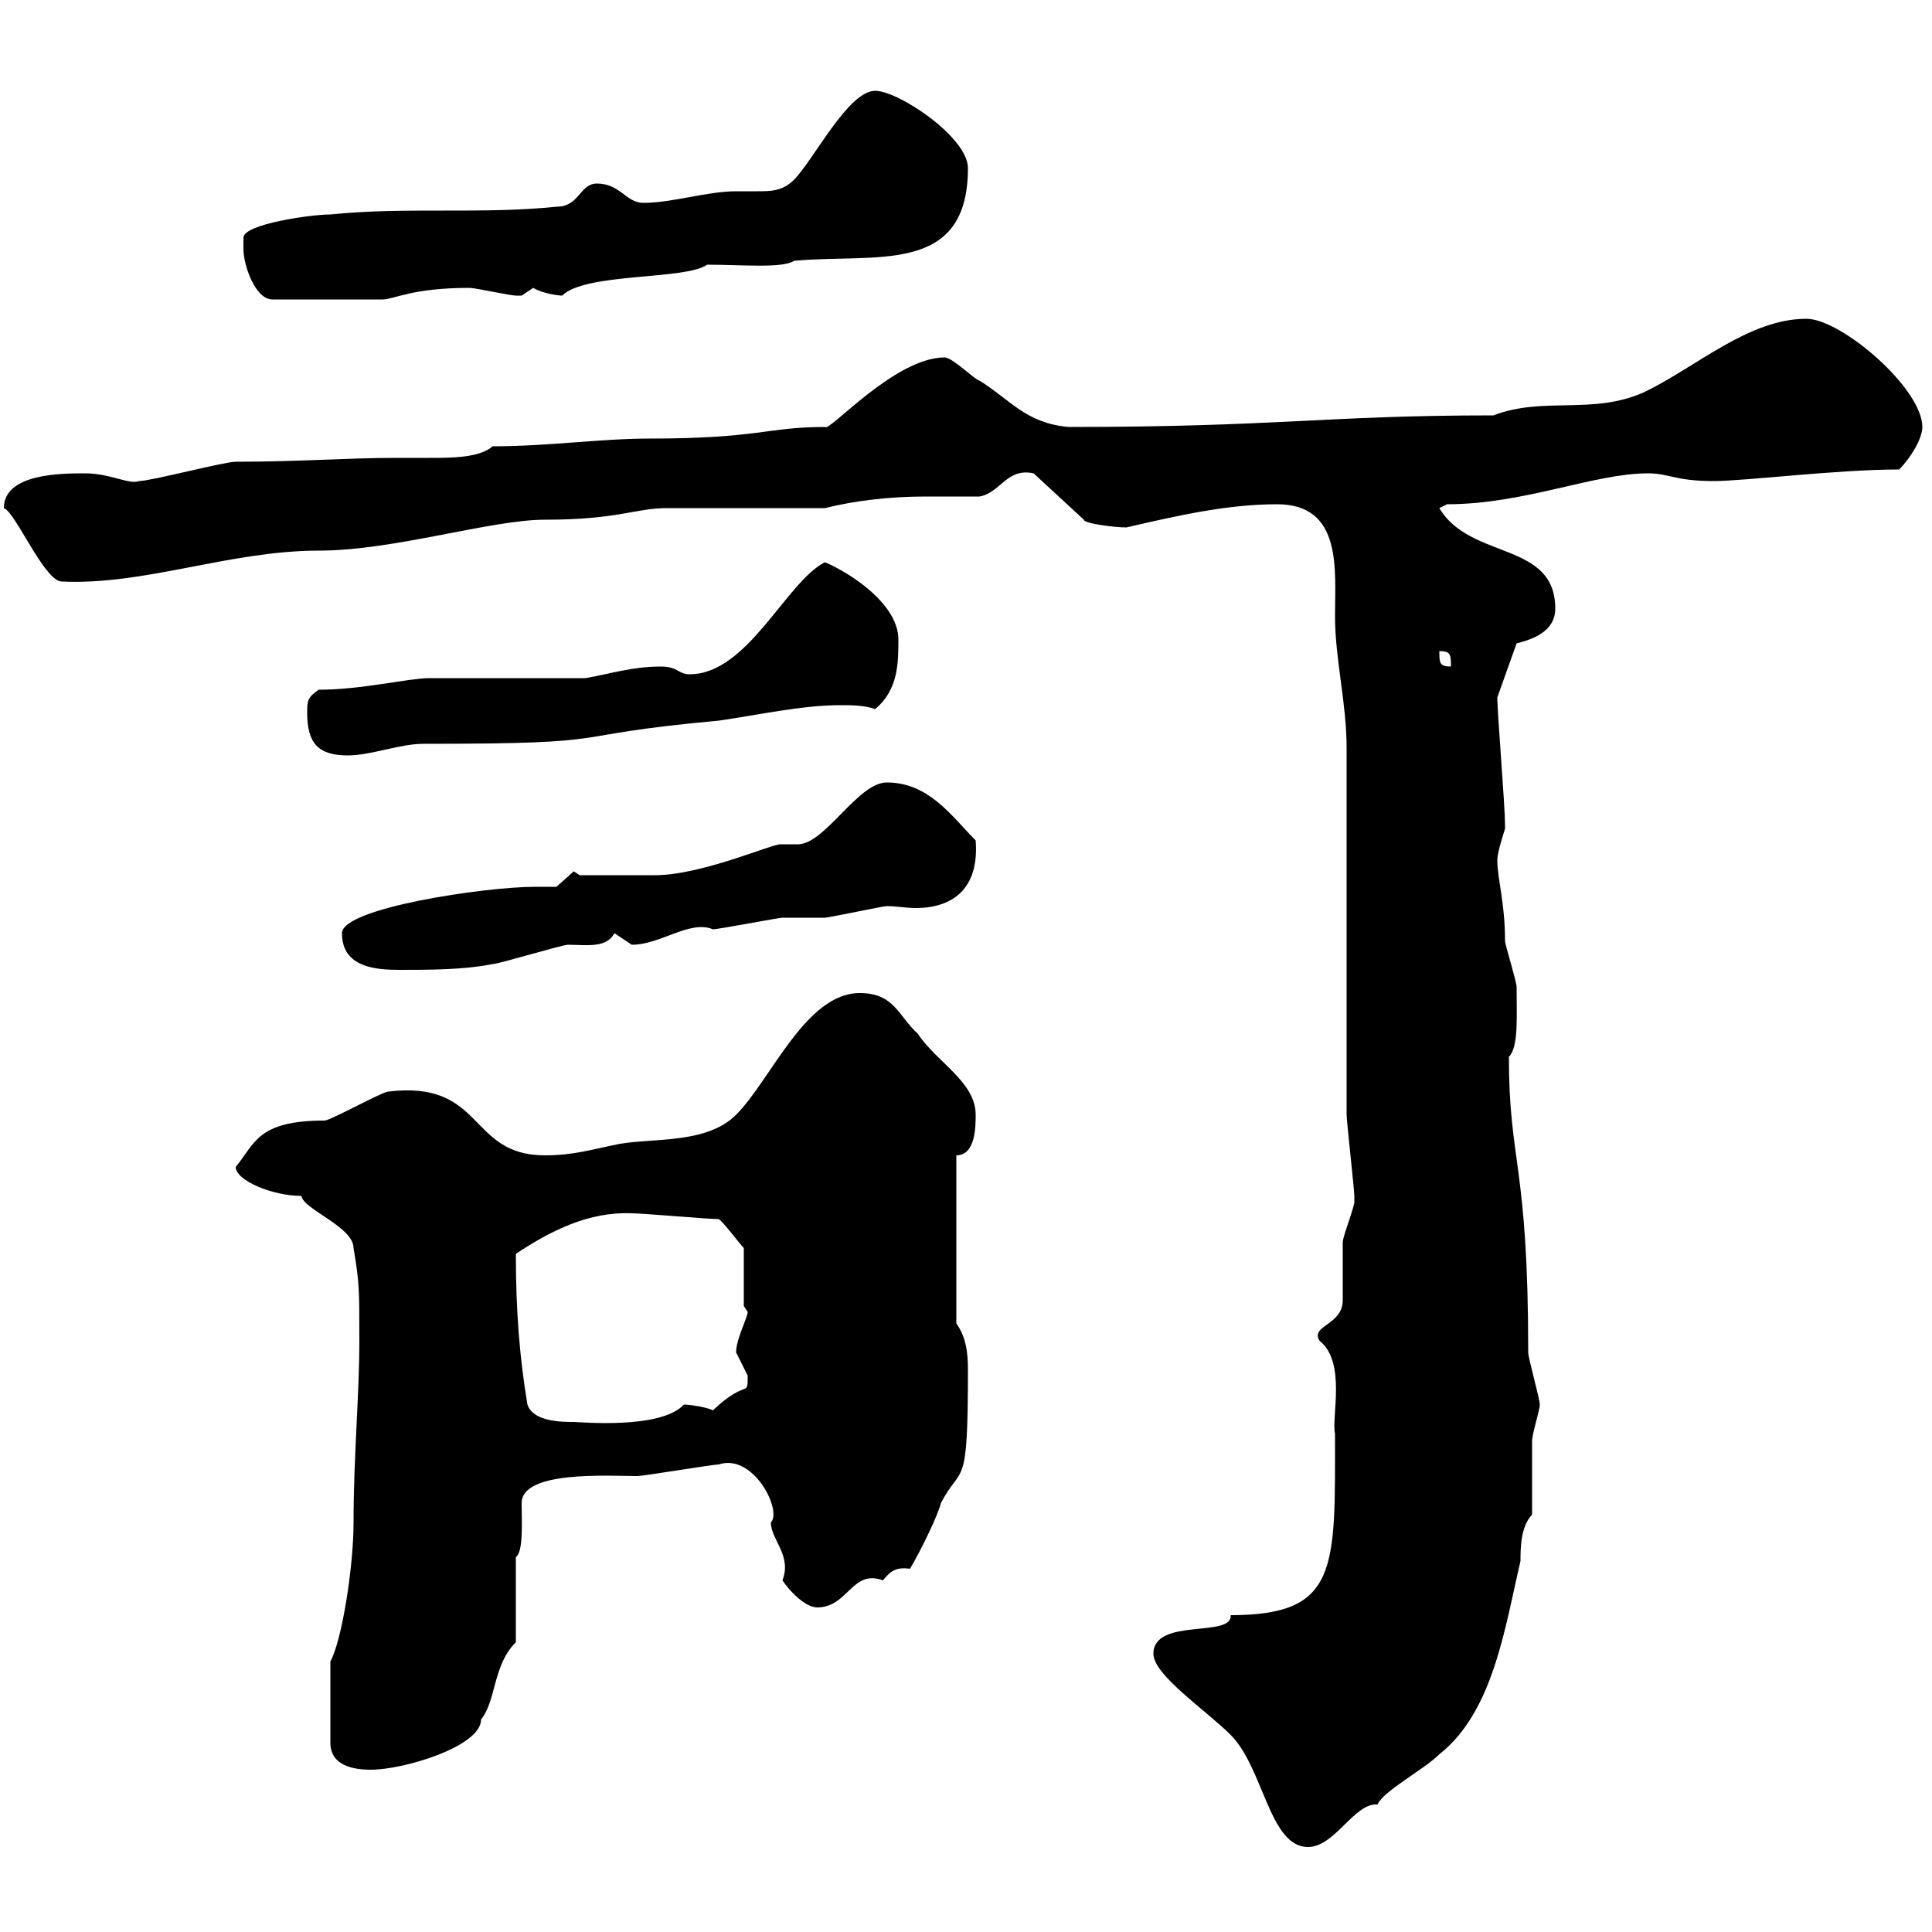 <svg xmlns="http://www.w3.org/2000/svg" xmlns:xlink="http://www.w3.org/1999/xlink" width="300" height="300"><path d="M179.10 256.80C179.10 260.10 187.20 265.50 191.10 269.40C196.20 274.50 197.10 286.80 203.10 286.80C207.30 286.80 210.30 279.90 213.90 280.20C214.80 278.10 221.10 274.80 223.50 272.40C231.90 265.80 233.70 252.60 236.10 242.40C236.10 240.60 236.10 237 237.90 235.20C237.90 233.40 237.90 225.60 237.90 223.80C237.90 222.60 239.10 219 239.10 218.10C239.10 217.20 237.30 210.90 237.30 210C237.30 180.60 234.30 180.60 234.30 164.10C235.80 162.60 235.50 158.10 235.50 153.30C235.50 152.40 233.70 146.70 233.70 146.10C233.70 140.10 232.50 136.50 232.50 133.50C232.50 132.30 233.70 128.70 233.70 128.70C233.70 128.10 233.70 128.10 233.70 128.10C233.70 125.10 232.50 110.70 232.50 108.30L235.50 99.90C237.90 99.30 241.50 98.10 241.50 94.50C241.50 84 228.30 87 223.50 78.90L224.70 78.30C236.70 78.30 247.50 73.50 255.90 73.50C259.20 73.50 260.10 74.70 266.10 74.70C270.90 74.70 285.30 72.90 294.90 72.90C296.70 71.10 298.50 68.10 298.50 66.30C298.50 60.30 285.90 49.50 280.50 49.50C271.50 49.50 263.40 57 255.30 60.90C247.20 64.50 239.70 61.50 231.90 64.50C205.80 64.50 198.60 66.30 165.90 66.30C159.30 65.70 156.90 62.10 152.10 59.10C151.50 59.10 147.90 55.50 146.70 55.50C138.90 55.50 128.70 67.20 128.10 66.30C119.10 66.30 117.90 68.10 100.80 68.10C93.30 68.10 85.20 69.30 76.50 69.30C74.40 71.10 70.20 71.10 66.60 71.10C64.50 71.10 62.70 71.10 61.20 71.10C54 71.10 46.50 71.70 36.60 71.70C34.80 71.70 23.40 74.70 21.60 74.70C20.10 75.30 17.10 73.50 13.20 73.50C9.60 73.50 0.60 73.50 0.60 78.90C2.40 79.50 6.90 90.30 9.60 90.30C22.50 90.90 35.70 85.50 49.50 85.50C61.20 85.50 76.20 80.70 84.60 80.70C96 80.70 98.70 78.90 103.50 78.90C107.10 78.90 124.50 78.90 128.10 78.90C132.90 77.70 138.30 77.10 143.70 77.10C146.40 77.10 149.70 77.10 152.10 77.10C155.40 76.50 156.30 72.60 160.50 73.50L168.30 80.70C168.30 81.30 173.10 81.90 174.90 81.90C182.70 80.10 190.50 78.30 198.30 78.30C208.50 78.30 207.30 88.50 207.30 95.70C207.30 102.30 209.10 109.20 209.10 116.10C209.10 124.50 209.10 165 209.10 173.10C209.10 174 210.30 184.80 210.30 185.70C210.30 185.70 210.30 185.70 210.30 186.60C210.30 187.50 208.50 192 208.50 192.90C208.50 193.80 208.50 201 208.50 201.90C208.50 205.80 203.40 205.80 204.90 208.20C209.10 211.50 206.70 220.20 207.30 222.60C207.30 243.60 207.90 250.80 191.10 250.80C191.40 254.40 179.10 251.10 179.10 256.80ZM51.30 258L51.30 270.60C51.30 274.20 54.90 274.80 57.60 274.80C62.70 274.80 74.70 271.20 74.70 267C77.10 264 76.50 258.60 80.10 255L80.10 241.80C81.30 240.90 81 236.40 81 233.40C81 228.30 94.50 229.20 99 229.20C99.90 229.20 110.70 227.40 111.60 227.40C117 225.60 121.50 234.60 119.70 236.40C119.70 239.10 123 241.50 121.50 245.40C122.70 247.20 125.10 249.60 126.90 249.60C131.70 249.60 132.30 243.60 137.10 245.40C138.30 243.90 139.20 243.30 141.30 243.60C143.10 240.60 145.80 234.90 146.10 233.40C149.40 227.10 150.30 231.90 150.30 212.70C150.30 210 150 207.60 148.50 205.50L148.50 179.40C151.50 179.40 151.50 174.90 151.50 173.10C151.50 168 145.50 165 142.50 160.50C139.50 157.80 138.90 154.20 133.50 154.20C125.10 154.20 119.70 167.70 114.30 173.10C109.80 177.60 101.70 176.70 96.30 177.60C91.80 178.50 89.10 179.40 84.60 179.40C72.60 179.40 75.30 167.70 60.30 169.50C59.40 169.50 51.30 174 50.40 174C39.90 174 39.60 177.60 36.60 181.20C36.60 183.30 42.30 185.70 46.80 185.70C47.10 187.80 54.90 190.50 54.90 193.80C55.80 199.20 55.80 200.10 55.80 208.20C55.80 216.60 54.90 226.20 54.90 236.40C54.90 243.30 53.10 254.70 51.30 258ZM81.90 218.10C80.70 210.90 80.10 203.70 80.10 194.70C85.50 191.10 91.50 188.10 98.10 188.40C99.90 188.40 109.80 189.30 111.60 189.30C112.20 189.60 114.90 193.20 115.50 193.80L115.50 202.80C115.50 202.80 116.10 203.70 116.10 203.70C116.10 204.60 114.30 207.90 114.30 210C114.30 210 116.10 213.60 116.10 213.60C116.10 217.20 116.10 213.90 110.70 219C109.50 218.40 106.80 218.10 106.20 218.10C102.60 222 90 220.80 89.10 220.80C87.30 220.80 82.80 220.80 81.90 218.10ZM53.10 144.90C53.10 150.30 58.50 150.60 62.10 150.60C66.60 150.60 72 150.60 76.50 149.70C77.40 149.70 87.30 146.70 88.20 146.70C90.90 146.70 94.20 147.30 95.40 144.90C95.40 144.90 98.10 146.70 98.10 146.70C102.60 146.70 107.10 142.80 110.70 144.30C111.60 144.30 120.90 142.50 121.50 142.50C122.70 142.50 126.90 142.50 128.10 142.50C128.70 142.50 137.10 140.70 137.70 140.70C139.20 140.70 140.70 141 142.20 141C147.60 141 152.10 138.30 151.50 130.50C147.90 126.90 144.30 121.50 137.70 121.50C133.20 121.50 128.10 131.10 123.90 131.10C123 131.10 122.40 131.10 121.20 131.10C119.70 131.10 108.90 135.90 101.70 135.90C98.70 135.90 92.10 135.90 90 135.90L89.10 135.30L86.40 137.70C85.20 137.70 84.30 137.70 83.10 137.70C75.30 137.70 53.10 141 53.10 144.90ZM47.70 110.70C47.70 115.50 49.50 117.30 54 117.30C57.60 117.30 62.10 115.50 65.70 115.50C98.10 115.50 85.50 114.30 111.60 111.90C117.90 111 124.50 109.50 130.50 109.50C132.30 109.50 134.10 109.50 135.90 110.10C139.50 107.10 139.50 102.90 139.50 99.30C139.50 93.90 132.30 89.10 128.10 87.30C122.10 90.30 116.10 104.70 107.10 104.70C105.30 104.70 105.30 103.50 102.60 103.50C98.10 103.50 94.50 104.70 90.90 105.30C87.30 105.30 70.20 105.30 66.60 105.30C63.60 105.30 56.10 107.10 49.50 107.10C47.70 108.30 47.70 108.90 47.70 110.70ZM223.50 101.10C225.30 101.10 225.30 101.70 225.30 103.50C223.50 103.50 223.50 102.90 223.50 101.10ZM37.80 38.70C37.80 41.10 39.60 46.50 42.30 46.50L59.40 46.50C61.20 46.50 63.90 44.70 72.90 44.70C73.80 44.70 79.20 45.90 80.10 45.90C80.10 45.90 80.10 45.90 81 45.90C81 45.90 82.80 44.70 82.80 44.70C84.30 45.60 86.70 45.90 87.30 45.90C90.90 42.30 106.50 43.50 109.80 41.10C115.20 41.10 121.50 41.70 123.30 40.50C135.90 39.30 150.30 42.90 150.30 26.10C150.30 21.30 139.50 14.10 135.90 14.10C131.70 14.10 126.30 24.90 123.30 27.90C121.50 29.70 119.70 29.70 117.60 29.70C116.70 29.70 115.50 29.70 114.30 29.70C109.80 29.70 104.40 31.50 99.90 31.50C97.20 31.50 96.30 28.50 92.70 28.50C90 28.50 90 32.10 86.40 32.10C74.70 33.30 63 32.10 51.30 33.30C48.30 33.30 37.80 34.80 37.80 36.90C37.80 36.90 37.80 38.70 37.80 38.70Z"/></svg>
